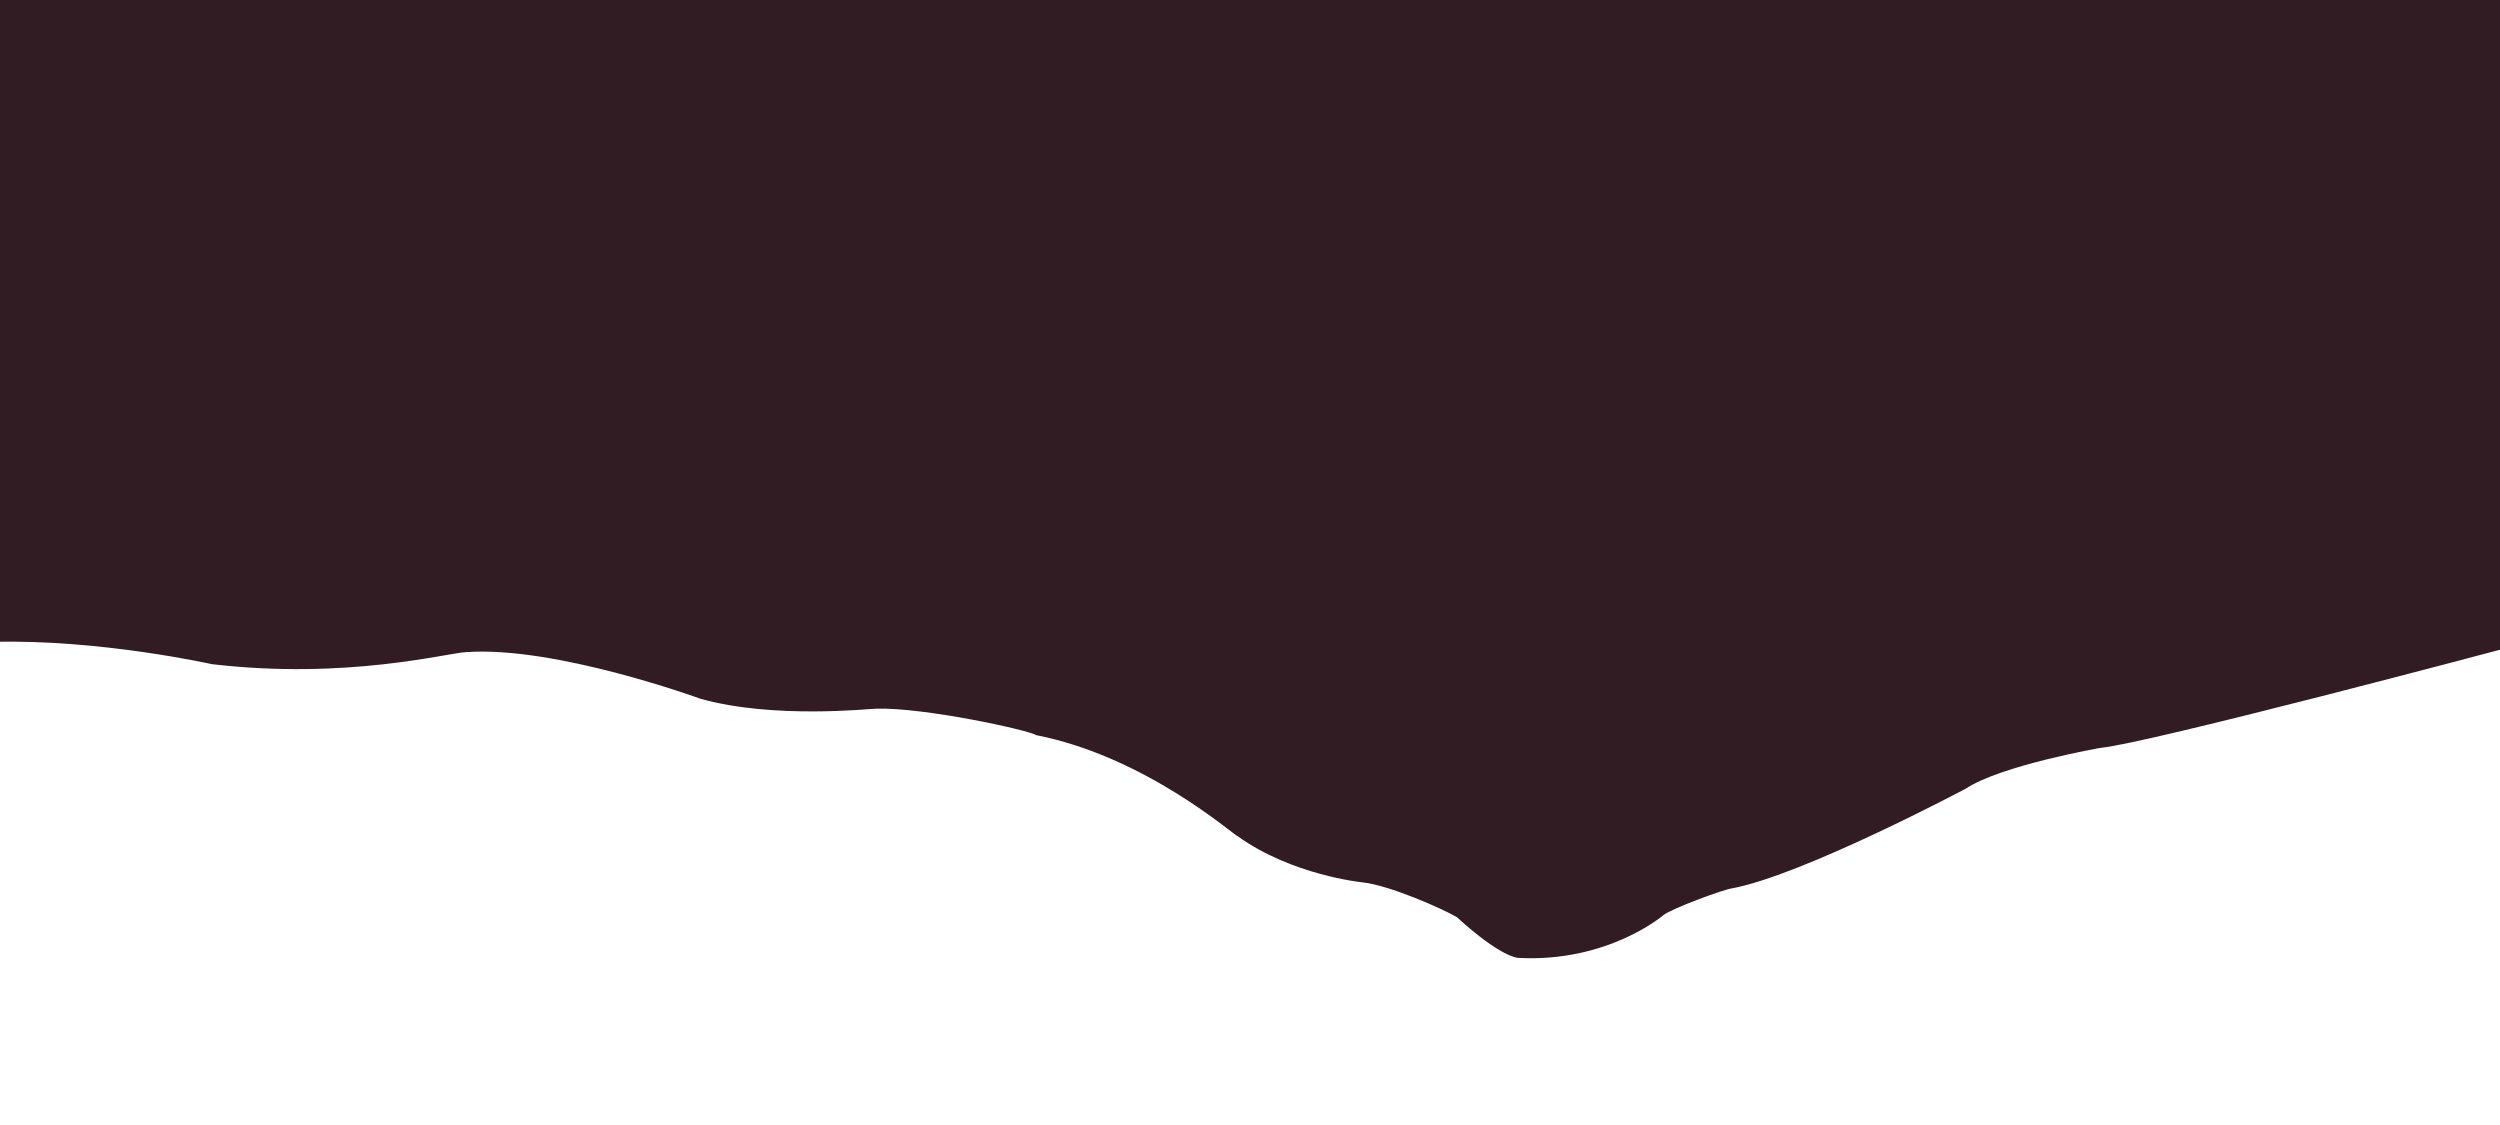 <?xml version="1.0" encoding="utf-8"?>
<!-- Generator: Adobe Illustrator 22.1.0, SVG Export Plug-In . SVG Version: 6.00 Build 0)  -->
<svg version="1.1" id="Laag_1" xmlns="http://www.w3.org/2000/svg" xmlns:xlink="http://www.w3.org/1999/xlink" x="0px" y="0px"
	 viewBox="0 0 707.3 318.2" style="enable-background:new 0 0 707.3 318.2;" xml:space="preserve">
<style type="text/css">
	.st0{fill:#311C23;}
	.st1{display:none;fill:#3C2633;}
</style>
<path class="st0" d="M708.9,183.4c0,0-101,26.9-114.7,28.2c0,0-28,4.9-38,11.5c0,0-45.7,24.3-66,28.2c-2.3,0.2-17.7,5.9-19.7,7.7
	c0,0-15.7,13.4-41,12c0,0-4.7,0-17.3-11.5c-3.7-2.2-19-9.1-27-9.9c0,0-19.7-2-35-13c-1.3-0.4-26-22.5-57-28.6
	c-2-1.4-31.7-7.9-45.3-7.5c-1.7,0-29,3-49.7-2.8c0,0-41-15-66.3-13.2c-5.3,0.2-33.7,7.9-72,3.4c0,0-31.7-7.1-62-6.3V-4.8h711.7
	L708.9,183.4z"/>
<path class="st1" d="M688.3,560c-9.4-2.1-18.7-3.7-27.9-6.1c-9.4-2.4-21.8,1.5-30.7-1.3c-9.2-2.9-12.8-14.4-21.1-17.7
	c-9-3.6-20.2-3.1-27.8-7.2c-8.4-4.5-9.3-13.6-15.4-18.7c-6.8-5.7-19.9-6.5-26-11.4c-7-5.7-20.1-6-26.3-10.7
	c-7.4-5.6-10.6-13.2-17-17.5c-8.1-5.5-11.8-13.3-18.4-17c-9.4-5.3-22.6-1-29.5-3.3c-11.9-3.9-19.4-16.1-26.6-14
	c-8.7,2.5-18.7,8.6-25.9,13.8c-6.6,4.8-9.6,8.5-19.7,10.5c-10.7,2.1-19,10.7-28.3,12.1c-17.8,2.8-14.4-2.4-30-3.9
	c-14.4-4-22.6,8.9-30.7,10.6c-9.1,1.9-14.7,3.7-25.1,10.6c-6.7,4.5-24.4,0.4-35.1,6.1c-7.7,4.2-16,8-26.9,12.5
	c-8.5,3.5-15,10.2-27.2,8.2c-10-1.6-20.2-6.3-30.9-7.7c-11-1.5-24-4.9-34.1-2.5c-9.1,2.2-13.9,11.9-21,20.2
	c-5.4,6.3-10.6,13.1-17,18.4c-6.8,5.7-10.5,14.5-17.5,19c-8.2,5.2-20.4,6.4-27.5,10C11.8,579.3,8.1,588.1-1,586v233.1
	c1.4,0.2,3.1,0.4,4.9,0.4c14.7,0,14.7-5.4,29.4-5.4s14.7,0.2,29.4,0.2s14.7,7,29.4,7s14.7-10.4,29.4-10.4s14.7,4.8,29.4,4.8
	s14.7-4.9,29.4-4.9s14.7,13.6,29.4,13.6s14.7-8.4,29.4-8.4s14.7,8.1,29.4,8.1c14.7,0,14.7-11.4,29.4-11.4
	c14.7,0,14.7,11.6,29.4,11.6c14.7,0,14.7-2.9,29.4-2.9c14.7,0,14.7-0.4,29.4-0.4c14.7,0,14.7-2.8,29.4-2.8c14.7,0,14.7-0.4,29.4-0.4
	c14.7,0,14.7-3.2,29.4-3.2c14.7,0,14.7,1.6,29.4,1.6s14.7,7.6,29.4,7.6s14.7-12.3,29.4-12.3s14.7,12.9,29.4,12.9s14.7-5.6,29.4-5.6
	s14.7-7.7,29.4-7.7s14.7,1.8,29.4,1.8c14.5,0,14.7,3,28.7,3.1V567C701.4,564.7,695.2,561.5,688.3,560z"/>
</svg>
